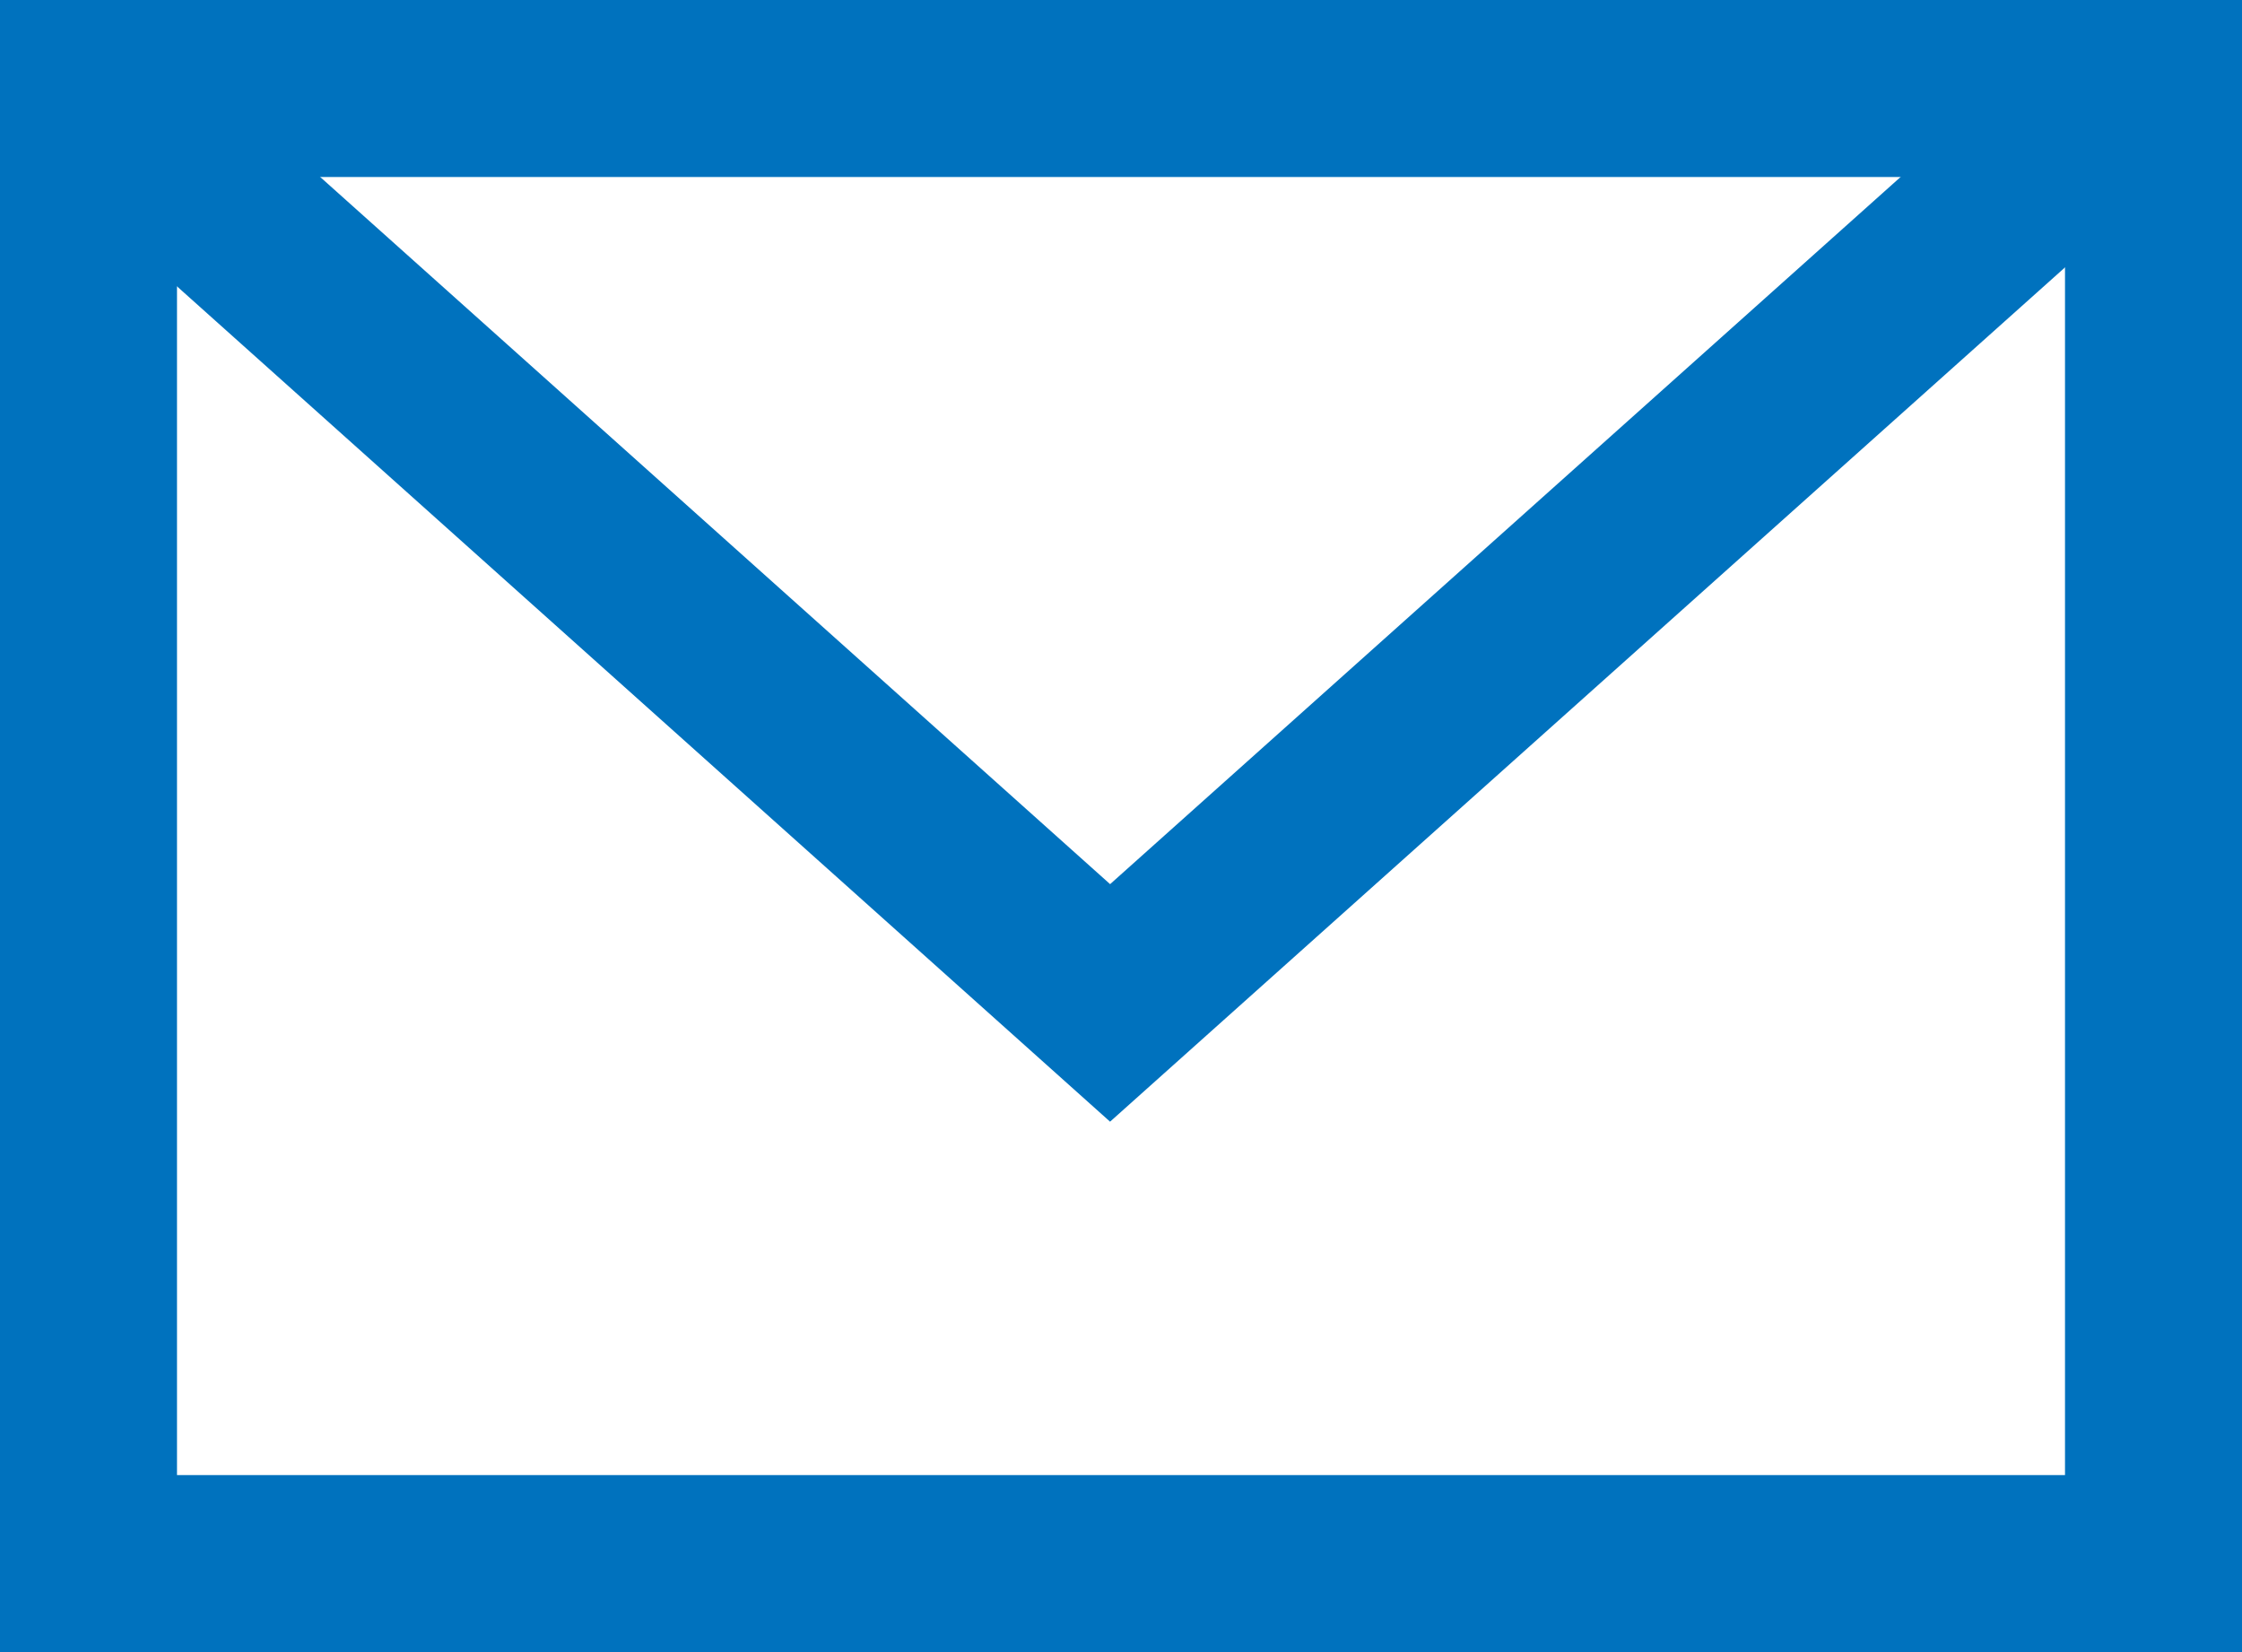 <svg xmlns="http://www.w3.org/2000/svg" width="15.2" height="11.2" viewBox="0 0 15.2 11.2">
  <g id="グループ_10" data-name="グループ 10" transform="translate(-137.341 -19.326)">
    <g id="グループ_8" data-name="グループ 8">
      <path id="パス_3693" data-name="パス 3693" d="M1591.468,965.665v10h-14v-10Z" transform="translate(-1439.527 -945.739)" fill="none" stroke="#0072be" stroke-width="1.2"/>
      <path id="パス_3697" data-name="パス 3697" d="M137.941,19.925l6.926,6.2,6.931-6.2" fill="none" stroke="#0072be" stroke-width="1.2"/>
    </g>
  </g>
</svg>
